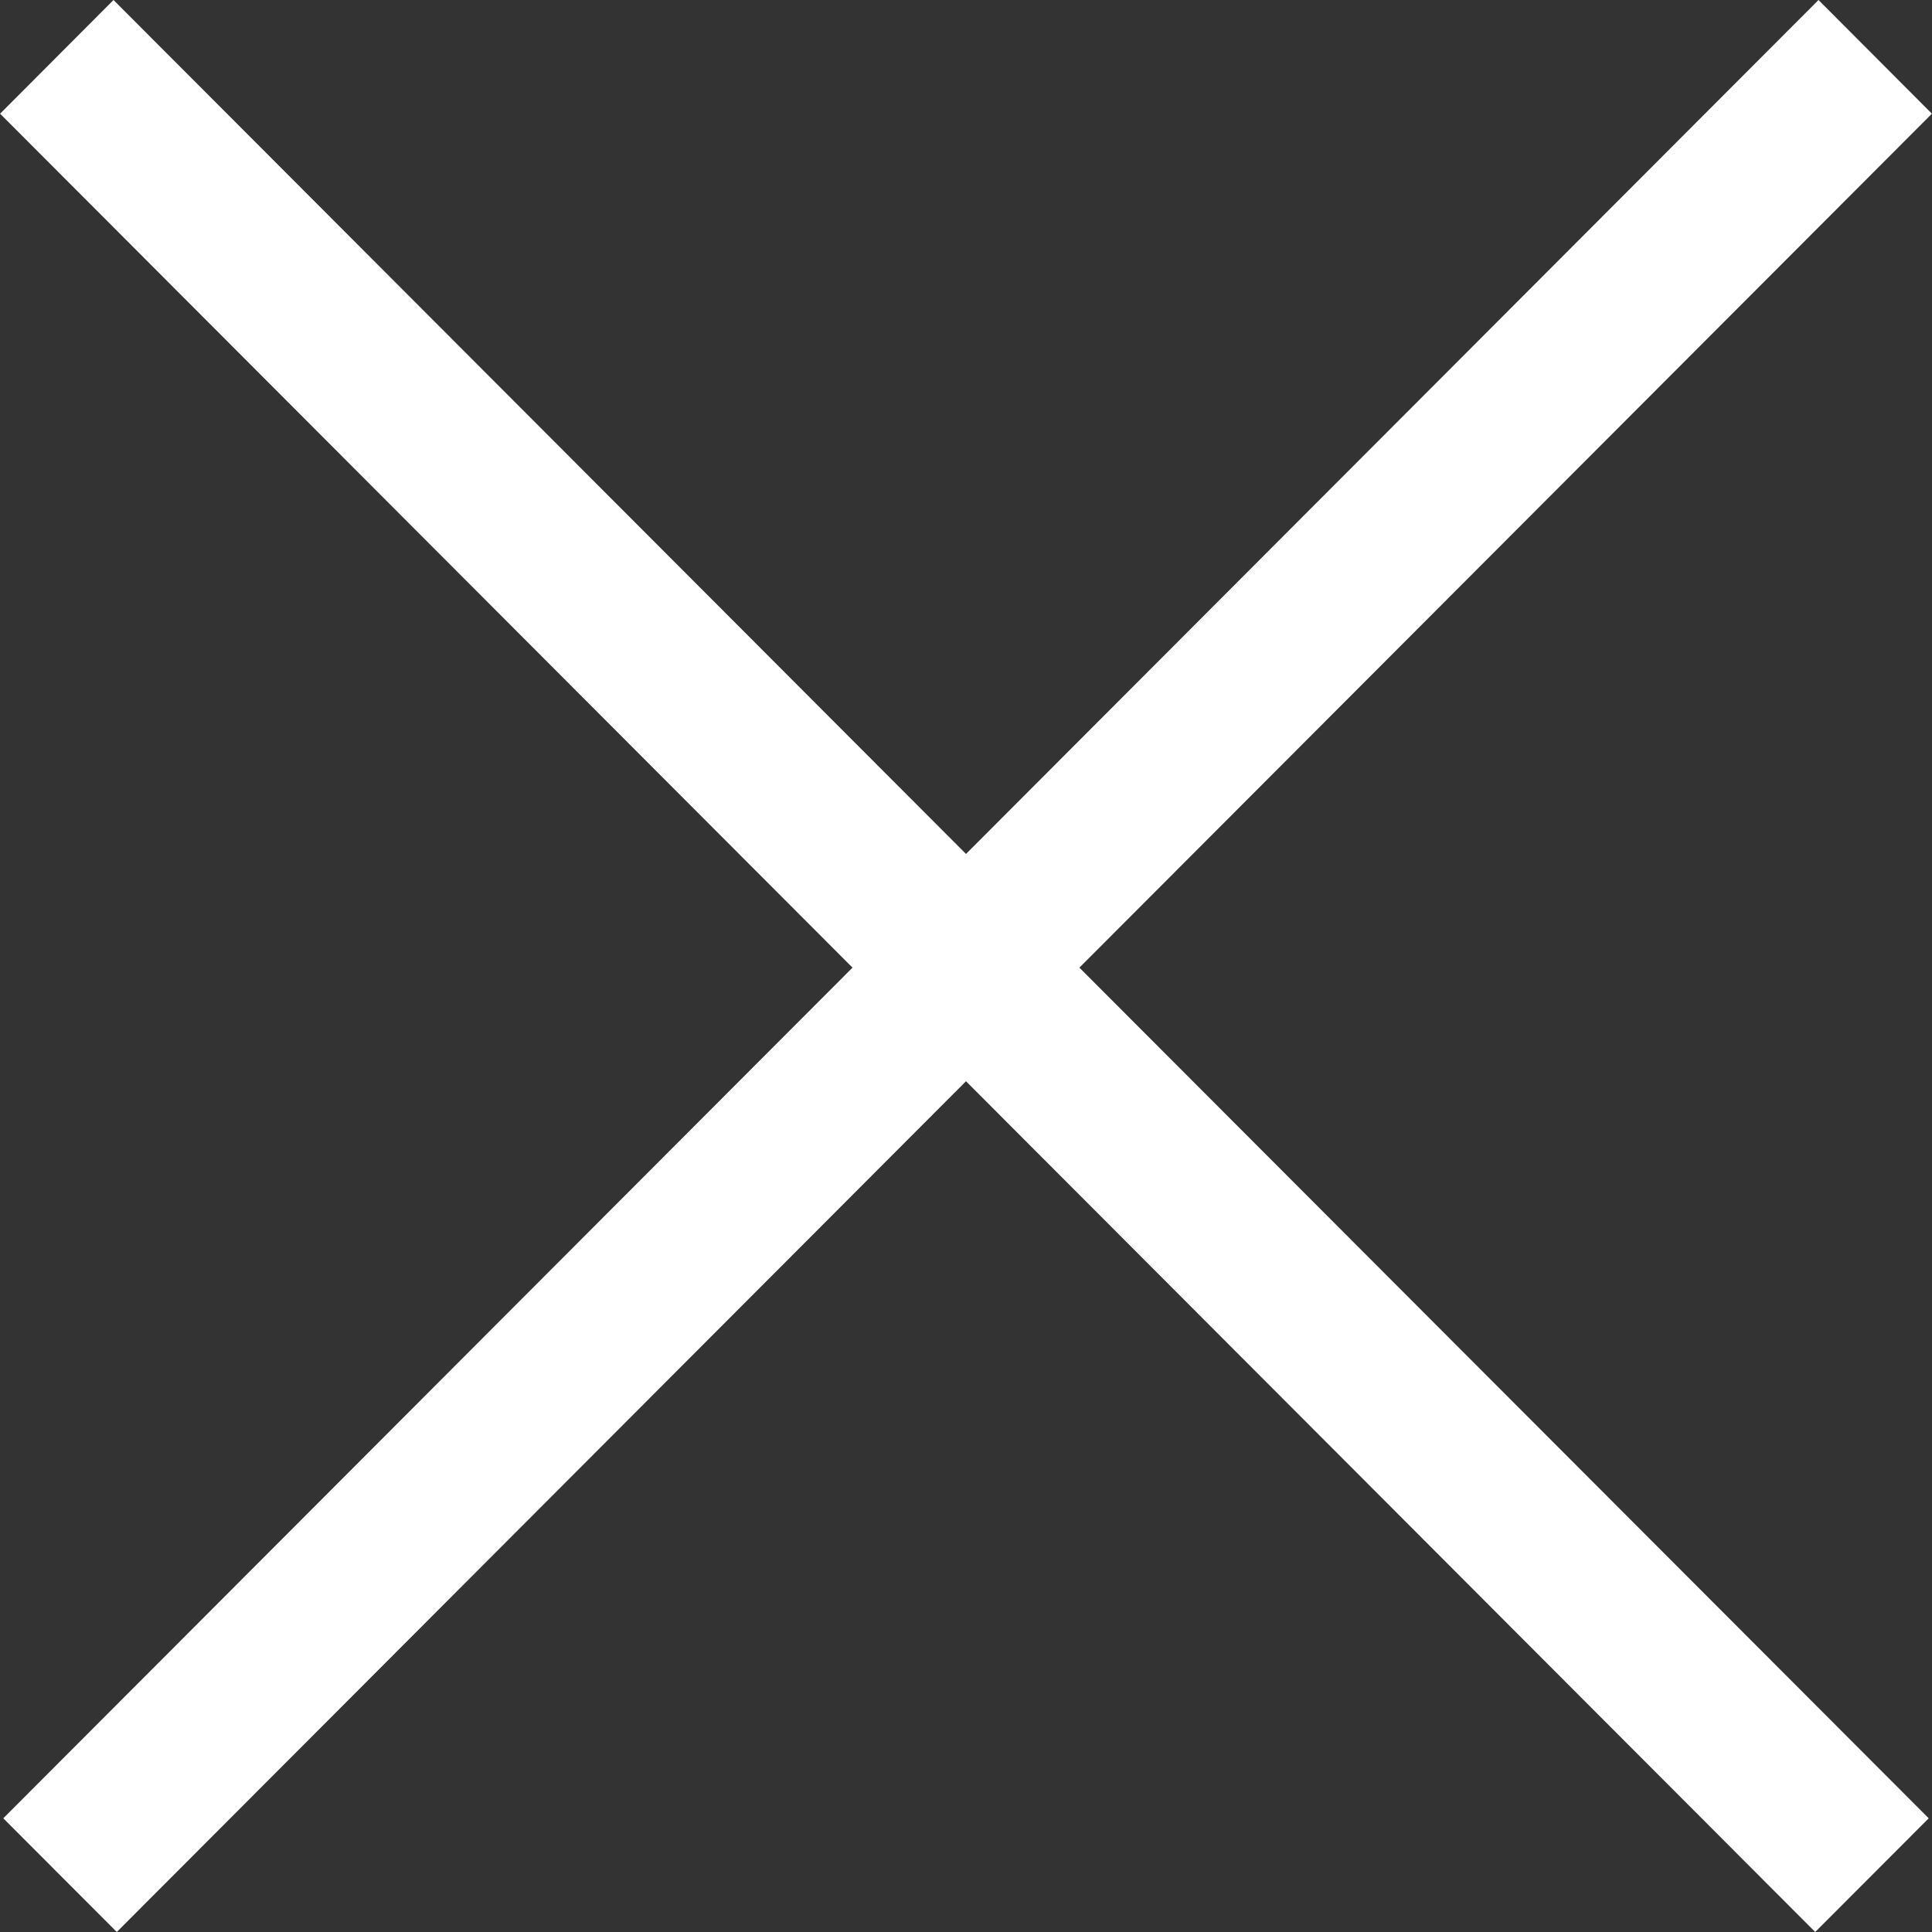 <svg width="20" height="20" viewBox="0 0 20 20" fill="none" xmlns="http://www.w3.org/2000/svg">
<rect x="0" y="0" width="20" height="20" fill="#333333" stroke="none"/>
<path d="M19.999 1.177L11.174 10.017L19.966 18.823L18.791 20L10 11.193L1.209 20L0.034 18.823L8.825 10.017L0.001 1.177L1.175 0L10 8.84L18.825 0L19.999 1.177Z" fill="white"/>
</svg>

